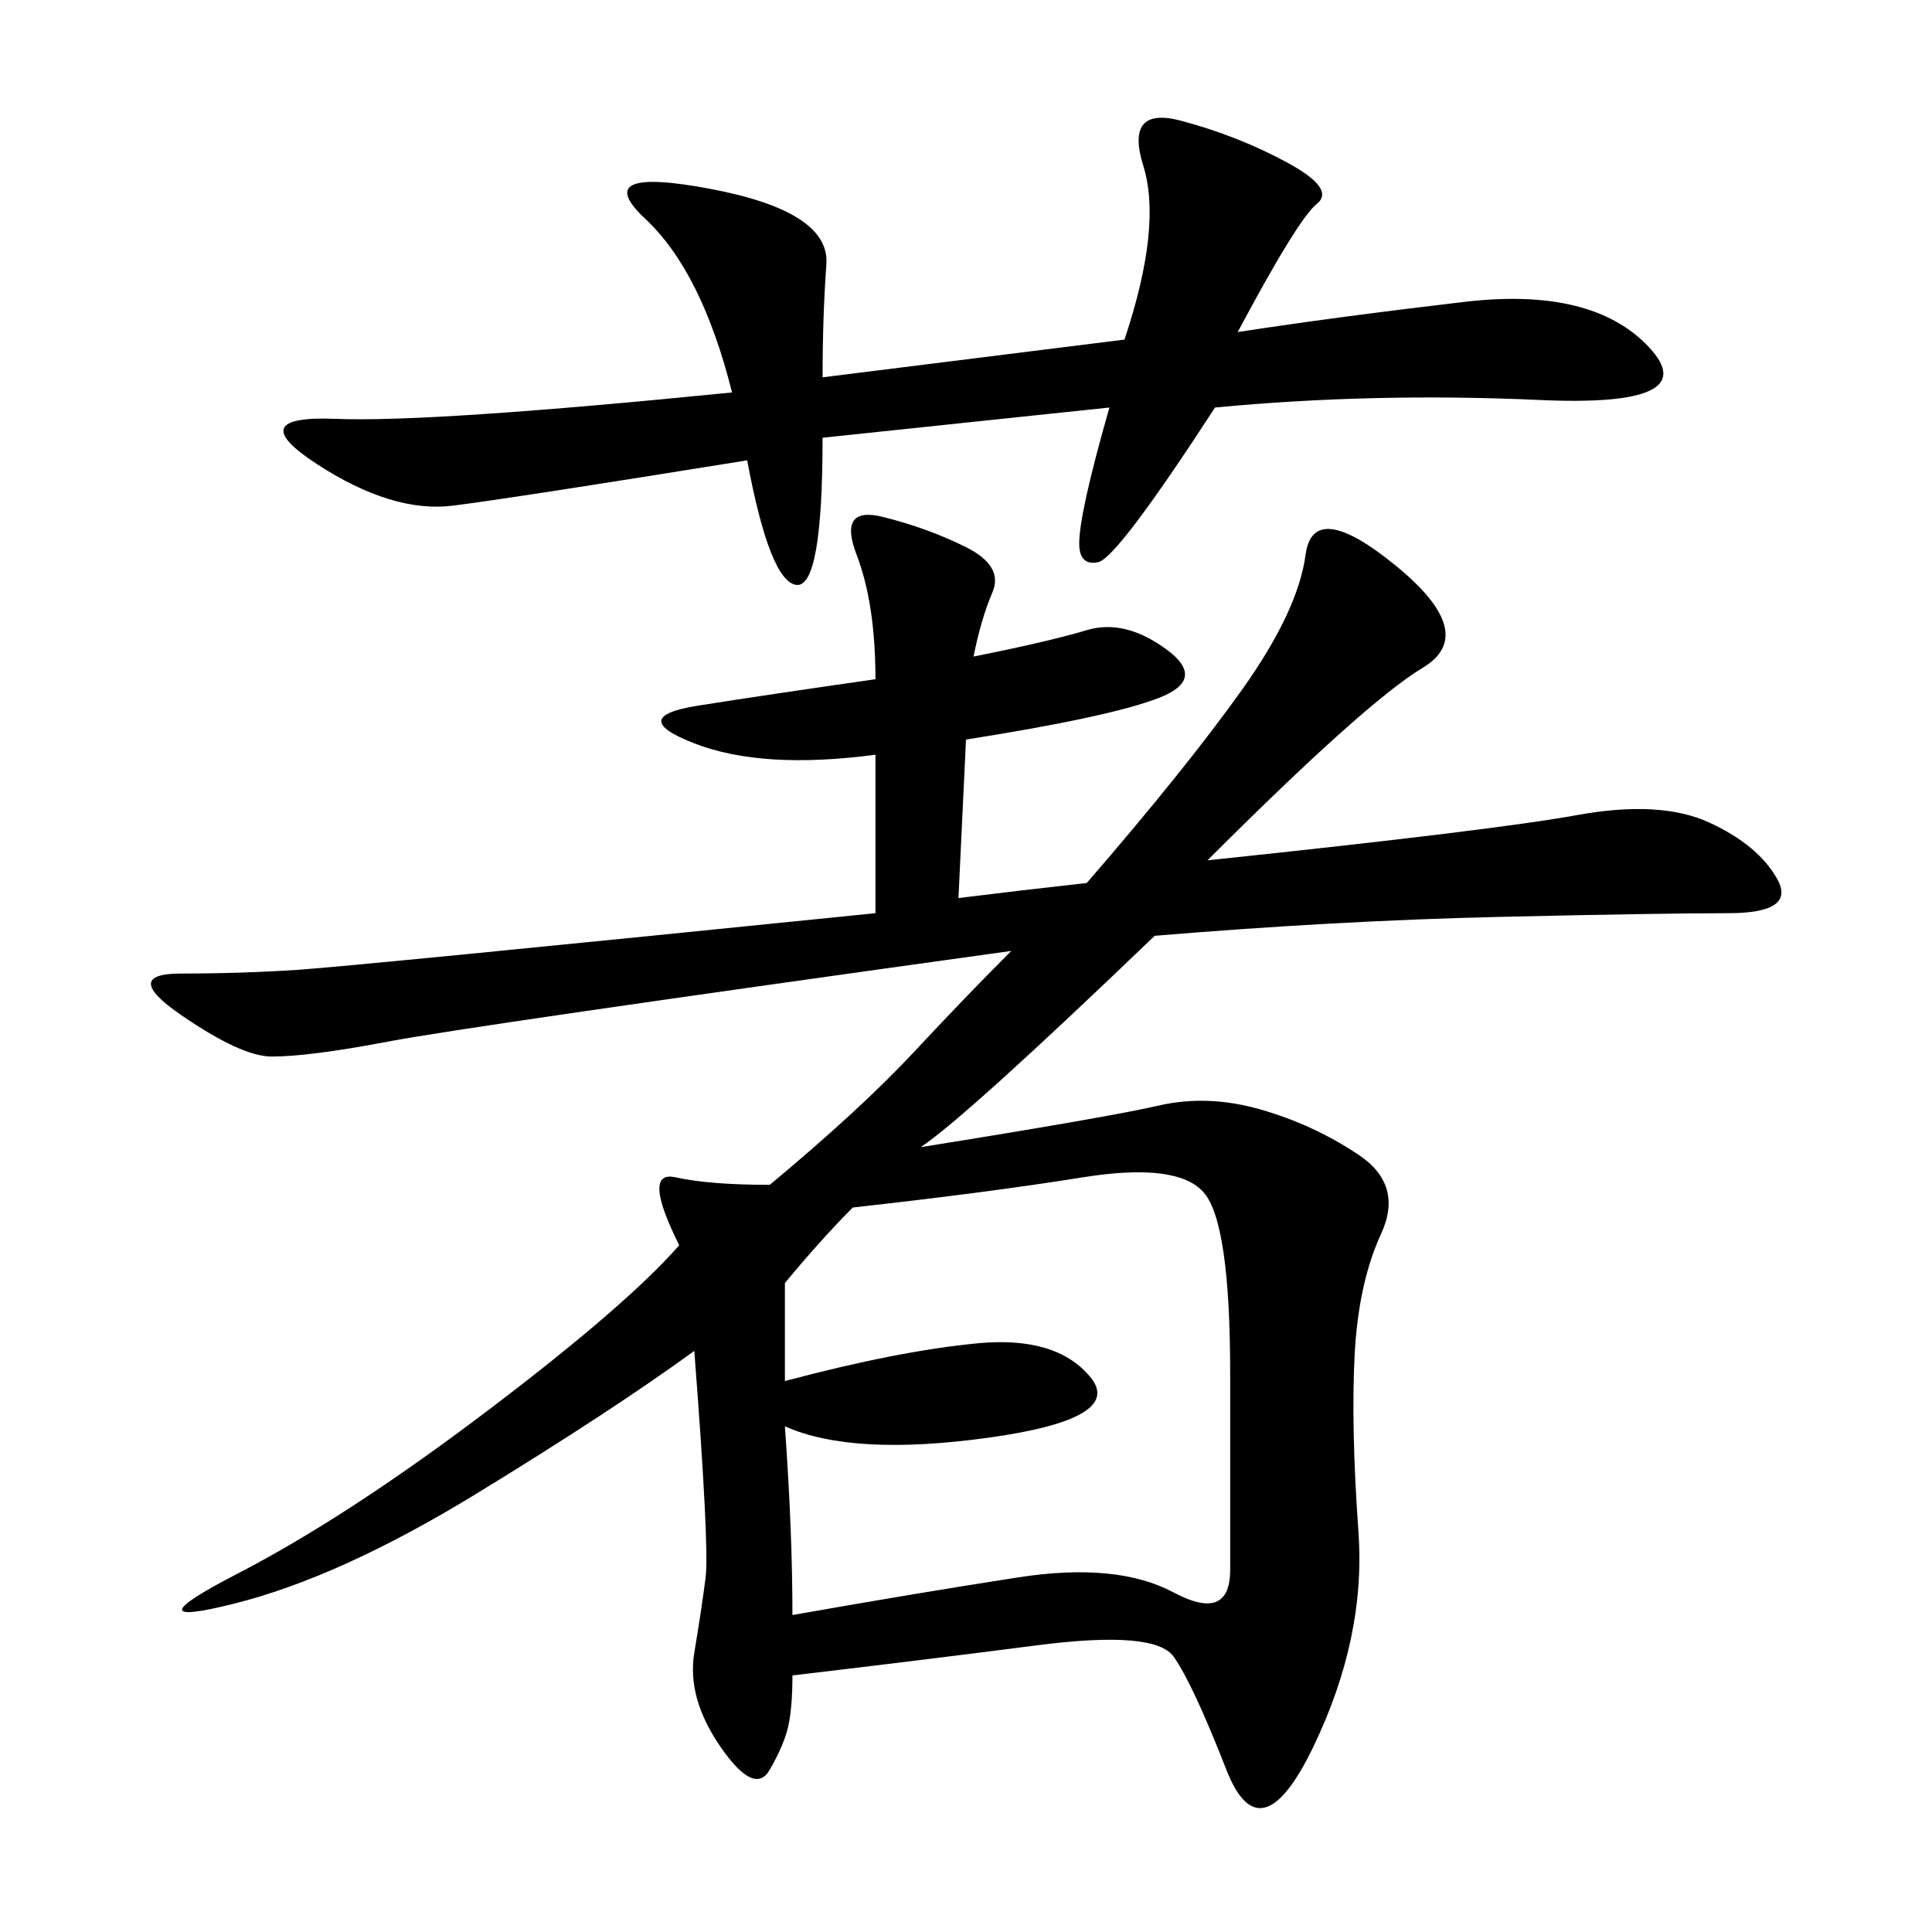 <svg xmlns="http://www.w3.org/2000/svg" xmlns:xlink="http://www.w3.org/1999/xlink" width="300" height="300"><path d="M151.17 101.95Q162.89 99.61 168.75 97.85Q174.61 96.09 181.05 100.78Q187.50 105.47 179.88 108.40Q172.27 111.33 150 114.84L150 114.84L148.83 139.45Q158.20 138.28 168.75 137.11L168.75 137.11Q183.98 119.53 192.77 107.23Q201.56 94.92 202.73 86.13Q203.91 77.34 216.80 87.89Q229.69 98.44 220.90 103.71Q212.11 108.98 187.50 133.59L187.50 133.59Q232.03 128.91 244.92 126.56Q257.81 124.22 265.43 127.73Q273.05 131.25 275.98 136.52Q278.91 141.80 268.36 141.80L268.36 141.80Q257.81 141.80 232.62 142.38Q207.42 142.97 179.30 145.31L179.30 145.31Q150 173.44 142.97 178.13L142.97 178.13Q172.27 173.44 179.88 171.68Q187.50 169.92 195.70 172.27Q203.91 174.61 210.94 179.30Q217.97 183.98 214.45 191.60Q210.94 199.22 210.35 210.35Q209.77 221.48 210.94 237.89Q212.11 254.30 203.91 271.29Q195.70 288.28 190.43 274.80Q185.16 261.33 182.23 257.23Q179.30 253.13 161.13 255.47Q142.97 257.81 123.05 260.16L123.05 260.16Q123.05 264.84 122.46 267.77Q121.88 270.70 119.53 274.80Q117.19 278.91 111.91 271.29Q106.64 263.67 107.81 256.64Q108.98 249.61 109.57 244.92Q110.16 240.23 107.81 209.77L107.81 209.77Q94.92 219.14 73.83 232.03Q52.73 244.92 36.33 249.02Q19.92 253.13 36.91 244.34Q53.91 235.55 75.59 219.14Q97.27 202.73 105.47 193.36L105.47 193.36Q99.61 181.64 104.88 182.81Q110.16 183.98 119.53 183.98L119.53 183.98Q133.59 172.27 141.80 163.48Q150 154.69 157.03 147.66L157.03 147.66Q72.66 159.38 60.35 161.72Q48.05 164.06 42.19 164.06L42.19 164.06Q37.50 164.06 28.13 157.62Q18.75 151.17 28.13 151.17L28.13 151.17Q37.50 151.17 46.29 150.59Q55.08 150 135.94 141.80L135.94 141.80L135.94 117.19Q118.36 119.53 107.81 115.43Q97.27 111.33 108.40 109.57Q119.53 107.81 135.94 105.47L135.94 105.47Q135.94 93.75 133.01 86.13Q130.08 78.52 137.11 80.27Q144.14 82.03 150 84.96Q155.86 87.89 154.10 91.99Q152.34 96.09 151.17 101.95L151.17 101.95ZM127.73 58.59L174.61 52.73Q180.47 35.16 177.54 25.78Q174.61 16.41 183.40 18.75Q192.19 21.09 199.80 25.20Q207.42 29.30 204.49 31.64Q201.56 33.98 192.19 51.56L192.19 51.56Q207.42 49.22 227.34 46.88Q247.27 44.53 256.05 53.91Q264.84 63.28 239.06 62.11Q213.28 60.94 188.67 63.28L188.67 63.28Q173.44 86.72 170.51 87.30Q167.58 87.89 167.58 84.38L167.58 84.38Q167.58 79.69 172.27 63.28L172.27 63.28L127.73 67.97Q127.73 91.41 123.63 90.82Q119.53 90.23 116.02 71.48L116.02 71.48Q79.69 77.34 70.31 78.52Q60.94 79.69 49.22 72.07Q37.50 64.45 52.15 65.04Q66.80 65.63 113.67 60.94L113.67 60.94Q108.98 42.19 100.20 33.98Q91.41 25.78 110.16 29.30Q128.91 32.81 128.32 41.02Q127.73 49.22 127.73 58.59L127.73 58.59ZM121.88 199.22L121.88 214.45Q139.45 209.77 151.76 208.59Q164.06 207.42 169.34 213.87Q174.61 220.31 153.52 223.24Q132.42 226.17 121.88 221.48L121.88 221.48Q123.05 237.89 123.05 250.78L123.05 250.78Q142.97 247.27 158.20 244.92Q173.44 242.58 182.23 247.27Q191.02 251.95 191.02 243.75L191.02 243.75L191.02 213.28Q191.02 189.84 186.91 185.16Q182.81 180.47 168.16 182.81Q153.52 185.16 132.42 187.50L132.42 187.50Q127.73 192.19 121.88 199.22L121.88 199.22Z"/></svg>
